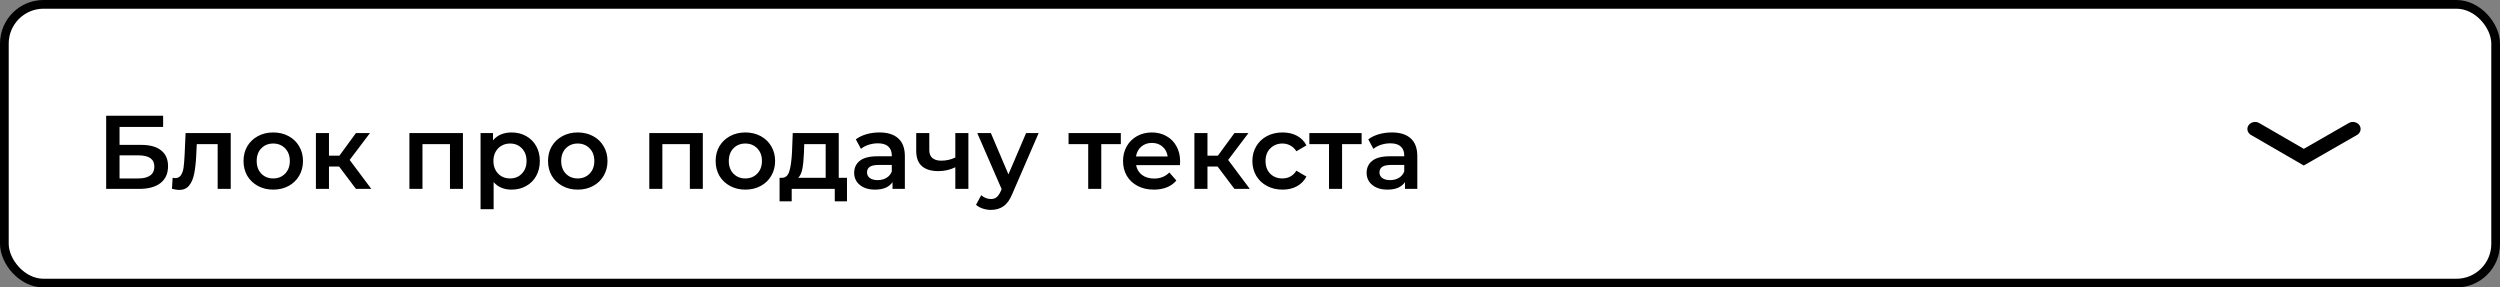 <?xml version="1.0" encoding="UTF-8"?> <svg xmlns="http://www.w3.org/2000/svg" width="287" height="33" viewBox="0 0 287 33" fill="none"><rect x="0" y="0" width="287" height="33" fill="#808080" stroke="none"/> <rect x="0.5" y="0.5" width="286" height="32" rx="4.5" fill="white" stroke="black"></rect> <path d="M12.188 13.285H18.728V14.569H13.724V16.633H16.208C17.216 16.633 17.98 16.845 18.5 17.269C19.028 17.685 19.292 18.289 19.292 19.081C19.292 19.913 19.004 20.557 18.428 21.013C17.852 21.461 17.032 21.685 15.968 21.685H12.188V13.285ZM15.884 20.485C16.484 20.485 16.94 20.369 17.252 20.137C17.564 19.905 17.72 19.569 17.72 19.129C17.72 18.265 17.108 17.833 15.884 17.833H13.724V20.485H15.884ZM26.488 15.277V21.685H24.988V16.549H22.588L22.528 17.821C22.488 18.669 22.408 19.381 22.288 19.957C22.176 20.525 21.98 20.977 21.7 21.313C21.428 21.641 21.052 21.805 20.572 21.805C20.348 21.805 20.072 21.761 19.744 21.673L19.816 20.413C19.928 20.437 20.024 20.449 20.104 20.449C20.408 20.449 20.636 20.329 20.788 20.089C20.94 19.841 21.036 19.549 21.076 19.213C21.124 18.869 21.164 18.381 21.196 17.749L21.304 15.277H26.488ZM31.364 21.769C30.716 21.769 30.132 21.629 29.612 21.349C29.092 21.069 28.684 20.681 28.388 20.185C28.1 19.681 27.956 19.113 27.956 18.481C27.956 17.849 28.1 17.285 28.388 16.789C28.684 16.293 29.092 15.905 29.612 15.625C30.132 15.345 30.716 15.205 31.364 15.205C32.02 15.205 32.608 15.345 33.128 15.625C33.648 15.905 34.052 16.293 34.34 16.789C34.636 17.285 34.784 17.849 34.784 18.481C34.784 19.113 34.636 19.681 34.34 20.185C34.052 20.681 33.648 21.069 33.128 21.349C32.608 21.629 32.02 21.769 31.364 21.769ZM31.364 20.485C31.916 20.485 32.372 20.301 32.732 19.933C33.092 19.565 33.272 19.081 33.272 18.481C33.272 17.881 33.092 17.397 32.732 17.029C32.372 16.661 31.916 16.477 31.364 16.477C30.812 16.477 30.356 16.661 29.996 17.029C29.644 17.397 29.468 17.881 29.468 18.481C29.468 19.081 29.644 19.565 29.996 19.933C30.356 20.301 30.812 20.485 31.364 20.485ZM38.93 19.117H37.766V21.685H36.266V15.277H37.766V17.869H38.966L40.862 15.277H42.47L40.142 18.361L42.626 21.685H40.862L38.93 19.117ZM53.144 15.277V21.685H51.656V16.549H48.5V21.685H47V15.277H53.144ZM58.72 15.205C59.344 15.205 59.9 15.341 60.388 15.613C60.884 15.885 61.272 16.269 61.552 16.765C61.832 17.261 61.972 17.833 61.972 18.481C61.972 19.129 61.832 19.705 61.552 20.209C61.272 20.705 60.884 21.089 60.388 21.361C59.9 21.633 59.344 21.769 58.72 21.769C57.856 21.769 57.172 21.481 56.668 20.905V24.013H55.168V15.277H56.596V16.117C56.844 15.813 57.148 15.585 57.508 15.433C57.876 15.281 58.28 15.205 58.72 15.205ZM58.552 20.485C59.104 20.485 59.556 20.301 59.908 19.933C60.268 19.565 60.448 19.081 60.448 18.481C60.448 17.881 60.268 17.397 59.908 17.029C59.556 16.661 59.104 16.477 58.552 16.477C58.192 16.477 57.868 16.561 57.58 16.729C57.292 16.889 57.064 17.121 56.896 17.425C56.728 17.729 56.644 18.081 56.644 18.481C56.644 18.881 56.728 19.233 56.896 19.537C57.064 19.841 57.292 20.077 57.58 20.245C57.868 20.405 58.192 20.485 58.552 20.485ZM66.321 21.769C65.673 21.769 65.089 21.629 64.569 21.349C64.049 21.069 63.641 20.681 63.345 20.185C63.057 19.681 62.913 19.113 62.913 18.481C62.913 17.849 63.057 17.285 63.345 16.789C63.641 16.293 64.049 15.905 64.569 15.625C65.089 15.345 65.673 15.205 66.321 15.205C66.977 15.205 67.565 15.345 68.085 15.625C68.605 15.905 69.009 16.293 69.297 16.789C69.593 17.285 69.741 17.849 69.741 18.481C69.741 19.113 69.593 19.681 69.297 20.185C69.009 20.681 68.605 21.069 68.085 21.349C67.565 21.629 66.977 21.769 66.321 21.769ZM66.321 20.485C66.873 20.485 67.329 20.301 67.689 19.933C68.049 19.565 68.229 19.081 68.229 18.481C68.229 17.881 68.049 17.397 67.689 17.029C67.329 16.661 66.873 16.477 66.321 16.477C65.769 16.477 65.313 16.661 64.953 17.029C64.601 17.397 64.425 17.881 64.425 18.481C64.425 19.081 64.601 19.565 64.953 19.933C65.313 20.301 65.769 20.485 66.321 20.485ZM80.683 15.277V21.685H79.195V16.549H76.039V21.685H74.539V15.277H80.683ZM85.563 21.769C84.915 21.769 84.331 21.629 83.811 21.349C83.291 21.069 82.883 20.681 82.587 20.185C82.299 19.681 82.155 19.113 82.155 18.481C82.155 17.849 82.299 17.285 82.587 16.789C82.883 16.293 83.291 15.905 83.811 15.625C84.331 15.345 84.915 15.205 85.563 15.205C86.219 15.205 86.807 15.345 87.327 15.625C87.847 15.905 88.251 16.293 88.539 16.789C88.835 17.285 88.983 17.849 88.983 18.481C88.983 19.113 88.835 19.681 88.539 20.185C88.251 20.681 87.847 21.069 87.327 21.349C86.807 21.629 86.219 21.769 85.563 21.769ZM85.563 20.485C86.115 20.485 86.571 20.301 86.931 19.933C87.291 19.565 87.471 19.081 87.471 18.481C87.471 17.881 87.291 17.397 86.931 17.029C86.571 16.661 86.115 16.477 85.563 16.477C85.011 16.477 84.555 16.661 84.195 17.029C83.843 17.397 83.667 17.881 83.667 18.481C83.667 19.081 83.843 19.565 84.195 19.933C84.555 20.301 85.011 20.485 85.563 20.485ZM97.235 20.413V23.113H95.831V21.685H90.887V23.113H89.495V20.413H89.795C90.203 20.397 90.479 20.137 90.623 19.633C90.775 19.121 90.875 18.401 90.923 17.473L91.007 15.277H96.287V20.413H97.235ZM92.291 17.581C92.259 18.317 92.199 18.917 92.111 19.381C92.023 19.845 91.863 20.189 91.631 20.413H94.787V16.549H92.327L92.291 17.581ZM100.962 15.205C101.906 15.205 102.626 15.433 103.122 15.889C103.626 16.337 103.878 17.017 103.878 17.929V21.685H102.462V20.905C102.278 21.185 102.014 21.401 101.67 21.553C101.334 21.697 100.926 21.769 100.446 21.769C99.966 21.769 99.546 21.689 99.186 21.529C98.826 21.361 98.546 21.133 98.346 20.845C98.154 20.549 98.058 20.217 98.058 19.849C98.058 19.273 98.27 18.813 98.694 18.469C99.126 18.117 99.802 17.941 100.722 17.941H102.378V17.845C102.378 17.397 102.242 17.053 101.97 16.813C101.706 16.573 101.31 16.453 100.782 16.453C100.422 16.453 100.066 16.509 99.714 16.621C99.37 16.733 99.078 16.889 98.838 17.089L98.25 15.997C98.586 15.741 98.99 15.545 99.462 15.409C99.934 15.273 100.434 15.205 100.962 15.205ZM100.758 20.677C101.134 20.677 101.466 20.593 101.754 20.425C102.05 20.249 102.258 20.001 102.378 19.681V18.937H100.83C99.966 18.937 99.534 19.221 99.534 19.789C99.534 20.061 99.642 20.277 99.858 20.437C100.074 20.597 100.374 20.677 100.758 20.677ZM111.171 15.277V21.685H109.671V19.201C109.055 19.497 108.411 19.645 107.739 19.645C106.915 19.645 106.283 19.457 105.843 19.081C105.403 18.697 105.183 18.113 105.183 17.329V15.277H106.683V17.233C106.683 17.641 106.803 17.945 107.043 18.145C107.283 18.345 107.623 18.445 108.063 18.445C108.623 18.445 109.159 18.325 109.671 18.085V15.277H111.171ZM119.236 15.277L116.236 22.201C115.956 22.897 115.616 23.385 115.216 23.665C114.816 23.953 114.332 24.097 113.764 24.097C113.444 24.097 113.128 24.045 112.816 23.941C112.504 23.837 112.248 23.693 112.048 23.509L112.648 22.405C112.792 22.541 112.96 22.649 113.152 22.729C113.352 22.809 113.552 22.849 113.752 22.849C114.016 22.849 114.232 22.781 114.4 22.645C114.576 22.509 114.736 22.281 114.88 21.961L114.988 21.709L112.192 15.277H113.752L115.768 20.017L117.796 15.277H119.236ZM128.67 16.549H126.426V21.685H124.926V16.549H122.67V15.277H128.67V16.549ZM135.477 18.517C135.477 18.621 135.469 18.769 135.453 18.961H130.425C130.513 19.433 130.741 19.809 131.109 20.089C131.485 20.361 131.949 20.497 132.501 20.497C133.205 20.497 133.785 20.265 134.241 19.801L135.045 20.725C134.757 21.069 134.393 21.329 133.953 21.505C133.513 21.681 133.017 21.769 132.465 21.769C131.761 21.769 131.141 21.629 130.605 21.349C130.069 21.069 129.653 20.681 129.357 20.185C129.069 19.681 128.925 19.113 128.925 18.481C128.925 17.857 129.065 17.297 129.345 16.801C129.633 16.297 130.029 15.905 130.533 15.625C131.037 15.345 131.605 15.205 132.237 15.205C132.861 15.205 133.417 15.345 133.905 15.625C134.401 15.897 134.785 16.285 135.057 16.789C135.337 17.285 135.477 17.861 135.477 18.517ZM132.237 16.405C131.757 16.405 131.349 16.549 131.013 16.837C130.685 17.117 130.485 17.493 130.413 17.965H134.049C133.985 17.501 133.789 17.125 133.461 16.837C133.133 16.549 132.725 16.405 132.237 16.405ZM139.781 19.117H138.617V21.685H137.117V15.277H138.617V17.869H139.817L141.713 15.277H143.321L140.993 18.361L143.477 21.685H141.713L139.781 19.117ZM147.24 21.769C146.576 21.769 145.98 21.629 145.452 21.349C144.924 21.069 144.512 20.681 144.216 20.185C143.92 19.681 143.772 19.113 143.772 18.481C143.772 17.849 143.92 17.285 144.216 16.789C144.512 16.293 144.92 15.905 145.44 15.625C145.968 15.345 146.568 15.205 147.24 15.205C147.872 15.205 148.424 15.333 148.896 15.589C149.376 15.845 149.736 16.213 149.976 16.693L148.824 17.365C148.64 17.069 148.408 16.849 148.128 16.705C147.856 16.553 147.556 16.477 147.228 16.477C146.668 16.477 146.204 16.661 145.836 17.029C145.468 17.389 145.284 17.873 145.284 18.481C145.284 19.089 145.464 19.577 145.824 19.945C146.192 20.305 146.66 20.485 147.228 20.485C147.556 20.485 147.856 20.413 148.128 20.269C148.408 20.117 148.64 19.893 148.824 19.597L149.976 20.269C149.728 20.749 149.364 21.121 148.884 21.385C148.412 21.641 147.864 21.769 147.24 21.769ZM156.314 16.549H154.07V21.685H152.57V16.549H150.314V15.277H156.314V16.549ZM159.791 15.205C160.735 15.205 161.455 15.433 161.951 15.889C162.455 16.337 162.707 17.017 162.707 17.929V21.685H161.291V20.905C161.107 21.185 160.843 21.401 160.499 21.553C160.163 21.697 159.755 21.769 159.275 21.769C158.795 21.769 158.375 21.689 158.015 21.529C157.655 21.361 157.375 21.133 157.175 20.845C156.983 20.549 156.887 20.217 156.887 19.849C156.887 19.273 157.099 18.813 157.523 18.469C157.955 18.117 158.631 17.941 159.551 17.941H161.207V17.845C161.207 17.397 161.071 17.053 160.799 16.813C160.535 16.573 160.139 16.453 159.611 16.453C159.251 16.453 158.895 16.509 158.543 16.621C158.199 16.733 157.907 16.889 157.667 17.089L157.079 15.997C157.415 15.741 157.819 15.545 158.291 15.409C158.763 15.273 159.263 15.205 159.791 15.205ZM159.587 20.677C159.963 20.677 160.295 20.593 160.583 20.425C160.879 20.249 161.087 20.001 161.207 19.681V18.937H159.659C158.795 18.937 158.363 19.221 158.363 19.789C158.363 20.061 158.471 20.277 158.687 20.437C158.903 20.597 159.203 20.677 159.587 20.677Z" fill="black"></path> <path fill-rule="evenodd" clip-rule="evenodd" d="M270.864 14.378C271.124 14.757 271 15.256 270.585 15.493L264.471 19L258.412 15.492C257.998 15.252 257.876 14.753 258.138 14.376C258.4 13.998 258.948 13.887 259.361 14.126L264.476 17.087L269.642 14.124C270.056 13.886 270.603 14 270.864 14.378Z" fill="black"></path> </svg> 